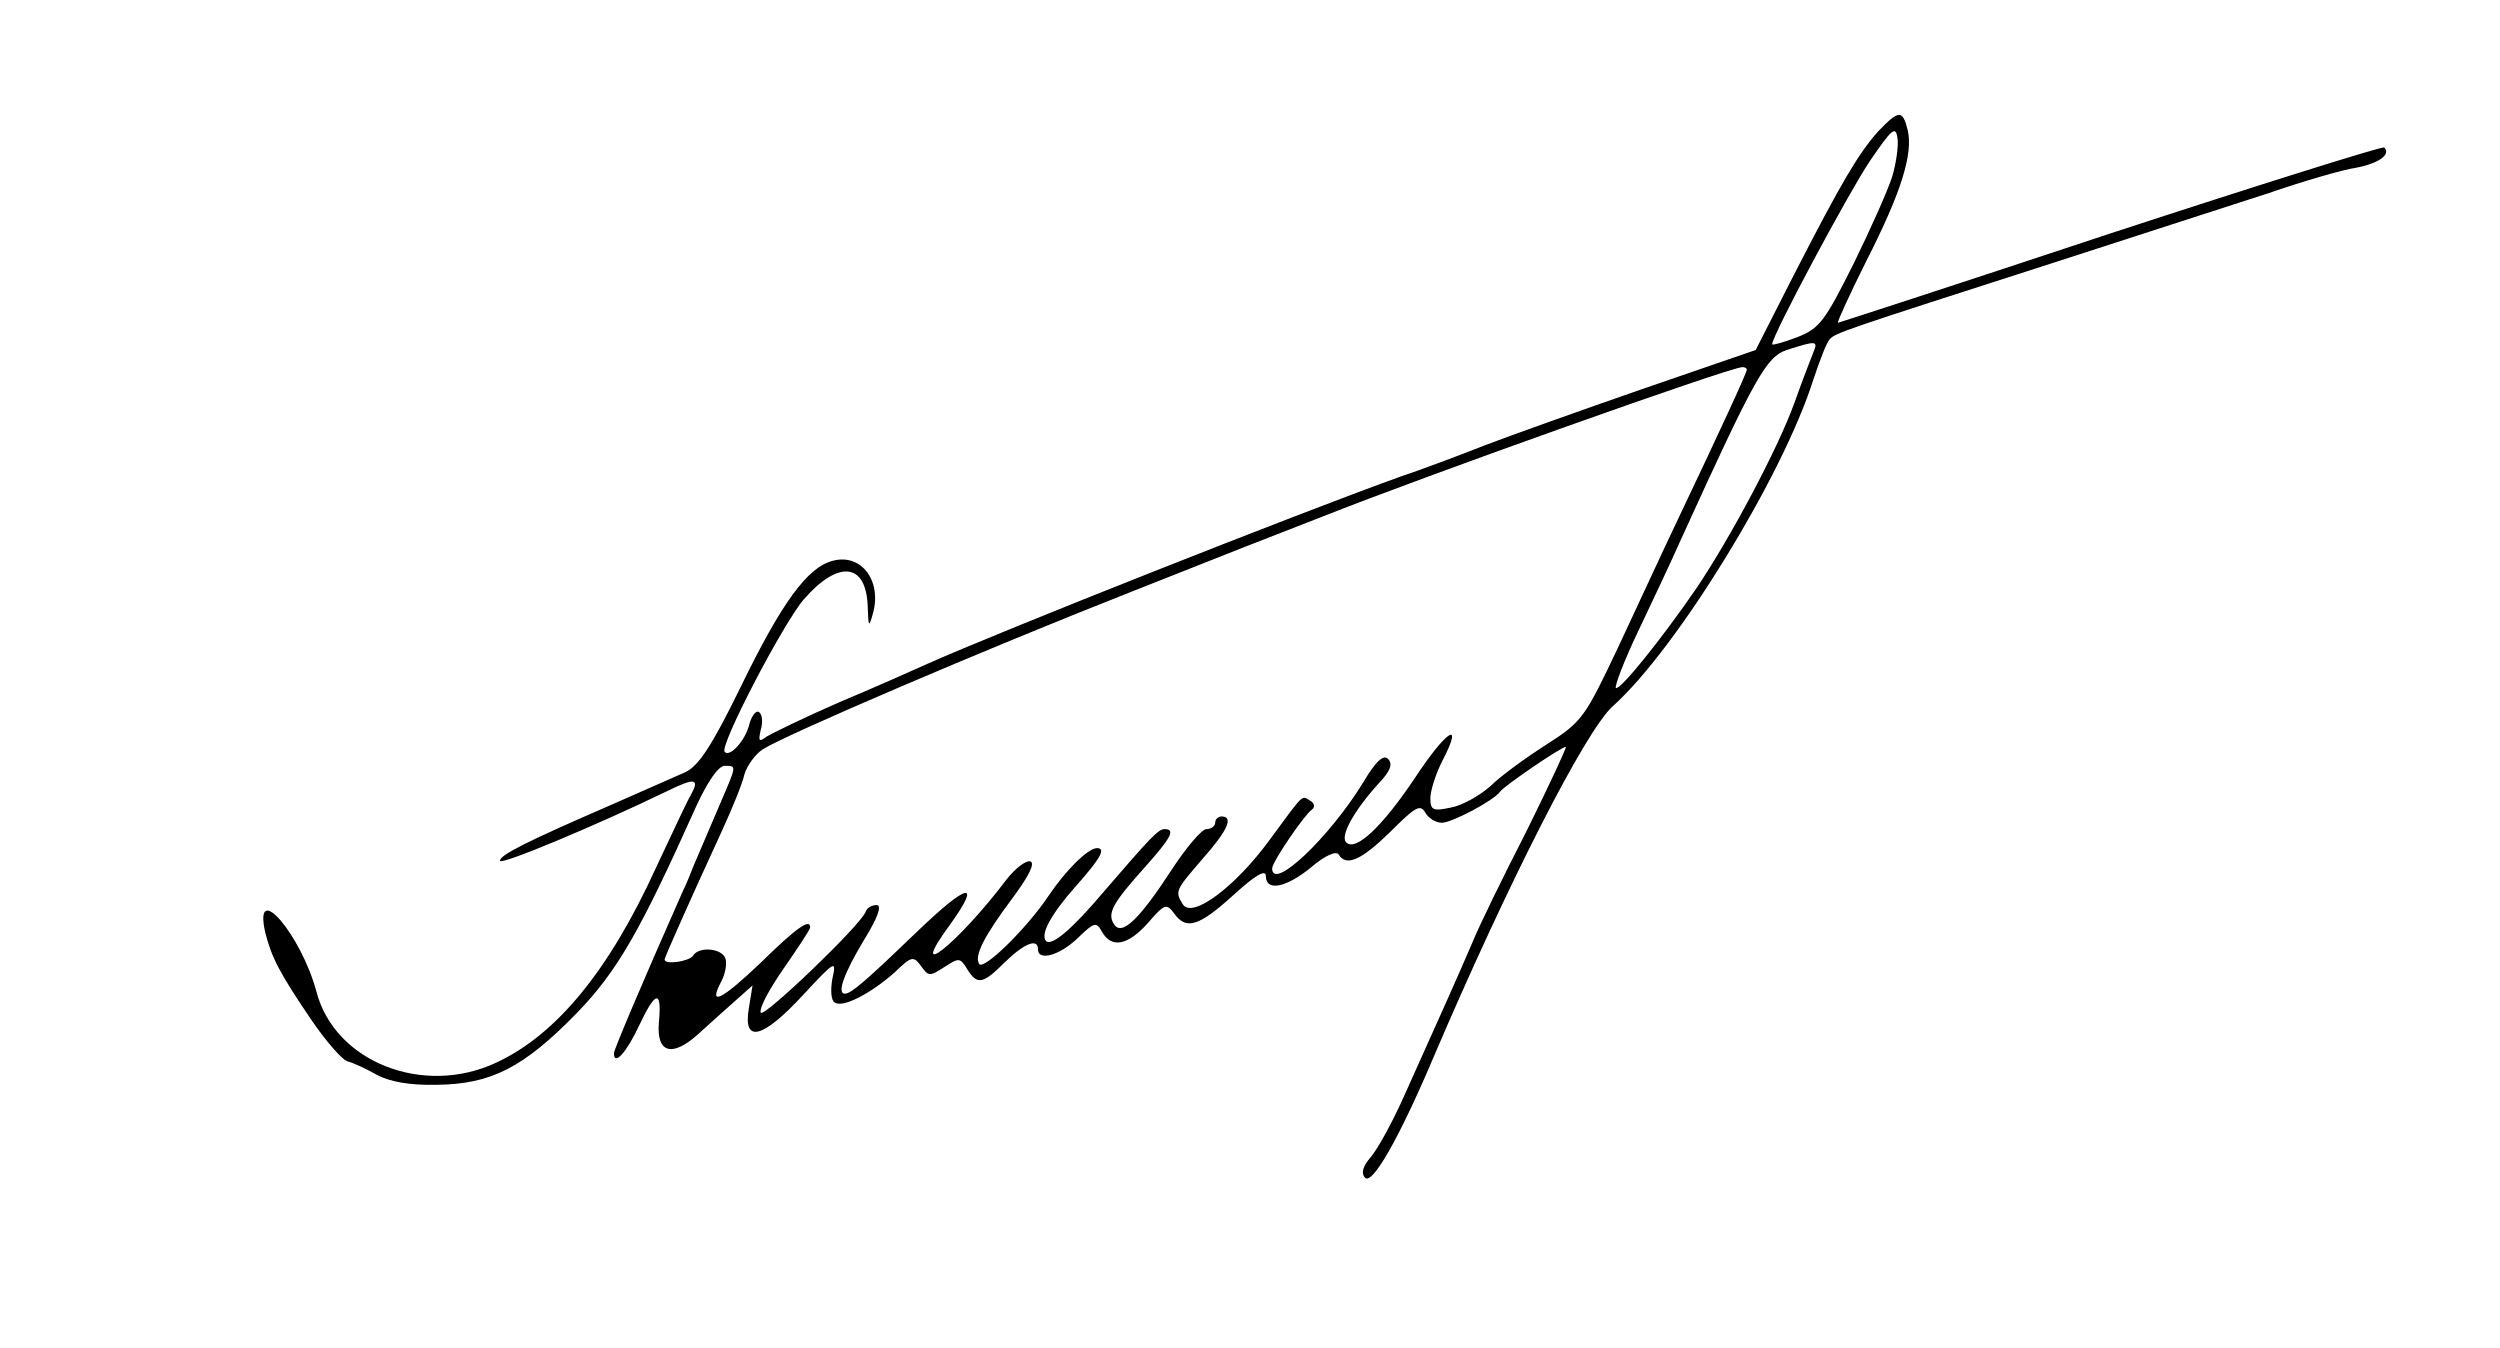 <?xml version="1.0" standalone="no"?>
<!DOCTYPE svg PUBLIC "-//W3C//DTD SVG 20010904//EN"
 "http://www.w3.org/TR/2001/REC-SVG-20010904/DTD/svg10.dtd">
<svg version="1.0" xmlns="http://www.w3.org/2000/svg"
 width="395pt" height="213pt" viewBox="0 0 395 213"
 preserveAspectRatio="xMidYMid meet">
<g transform="translate(0,213) scale(0.1,-0.1)"
fill="#000000" stroke="none">
<path d="M2968 1923 c-32 -36 -58 -80 -133 -226 l-61 -120 -180 -62 c-98 -34
-210 -74 -249 -89 -38 -15 -99 -38 -135 -50 -161 -58 -631 -244 -745 -295 -22
-10 -85 -38 -140 -61 -55 -24 -106 -49 -114 -54 -12 -9 -13 -7 -9 11 4 13 2
25 -3 28 -4 3 -11 -5 -15 -19 -6 -26 -31 -53 -39 -44 -9 9 93 204 125 241 55
63 99 58 101 -12 1 -32 2 -33 8 -11 15 52 -18 96 -63 84 -40 -10 -81 -66 -146
-200 -45 -92 -66 -124 -87 -134 -16 -7 -68 -30 -118 -52 -136 -59 -175 -79
-175 -88 0 -8 157 58 264 110 45 22 52 20 37 -7 -6 -10 -30 -62 -55 -115 -74
-162 -157 -263 -252 -307 -115 -54 -255 1 -284 112 -24 90 -100 179 -81 94 10
-40 23 -65 74 -140 22 -32 47 -61 56 -64 9 -2 30 -12 46 -21 20 -11 52 -17 95
-16 86 1 137 27 221 113 65 67 101 131 189 327 18 39 35 64 45 64 19 0 19 1
-6 -57 -32 -75 -42 -98 -44 -103 -1 -3 -8 -21 -17 -40 -66 -149 -108 -249
-108 -254 0 -21 20 1 40 44 26 55 36 57 31 4 -4 -48 21 -55 62 -18 18 16 44
40 59 53 l27 24 -6 -37 c-9 -55 22 -47 85 21 52 56 54 57 47 26 -3 -18 -2 -34
4 -37 13 -9 58 15 95 48 26 25 29 26 41 10 12 -17 14 -17 37 -2 23 15 25 15
36 -3 16 -26 25 -24 60 11 31 30 52 38 52 20 0 -19 34 -10 63 18 26 25 29 26
38 10 15 -27 41 -22 73 14 26 30 29 31 41 15 19 -27 39 -21 94 29 34 31 51 41
51 30 0 -25 32 -19 72 14 21 18 39 26 43 20 12 -20 36 -9 82 36 39 39 47 44
55 30 5 -9 17 -16 26 -16 16 0 82 35 92 49 6 9 97 71 104 71 2 0 -26 -60 -62
-133 -37 -72 -76 -152 -86 -177 -20 -47 -55 -125 -109 -245 -17 -38 -40 -80
-51 -93 -13 -15 -16 -26 -9 -33 11 -11 52 59 106 186 120 281 242 520 285 559
101 90 269 364 317 516 10 30 21 59 26 64 9 10 21 14 354 121 132 43 285 92
340 110 55 19 117 37 138 40 36 7 55 21 44 32 -3 2 -198 -59 -433 -136 -235
-78 -429 -141 -430 -141 -2 0 18 44 45 98 56 110 74 170 65 207 -8 32 -14 31
-46 -2z m22 -71 c-6 -20 -34 -83 -61 -138 -46 -92 -54 -103 -90 -117 -21 -8
-39 -13 -39 -11 0 14 120 238 154 289 35 51 41 57 44 37 2 -12 -2 -39 -8 -60z
m-125 -279 c-4 -10 -18 -46 -30 -80 -26 -72 -101 -213 -155 -293 -55 -80 -121
-162 -127 -157 -2 3 13 43 35 89 22 46 53 112 69 148 117 257 134 286 166 297
47 15 50 15 42 -4z m-105 -27 c0 -5 -43 -98 -111 -241 -21 -44 -62 -133 -92
-197 -53 -112 -57 -118 -113 -154 -33 -21 -73 -50 -89 -66 -17 -15 -45 -31
-63 -34 -28 -6 -32 -4 -32 15 0 12 9 40 20 61 33 64 5 46 -45 -30 -51 -76 -93
-116 -108 -101 -10 10 12 50 52 94 18 19 22 30 14 38 -7 7 -19 -3 -39 -37 -54
-88 -144 -173 -144 -136 0 10 51 85 63 93 5 4 4 10 -3 14 -14 8 -8 14 -64 -62
-54 -74 -122 -125 -137 -102 -13 21 -12 22 31 72 39 44 50 67 30 67 -5 0 -10
-4 -10 -10 0 -5 -6 -10 -14 -10 -7 0 -31 -28 -54 -63 -52 -80 -80 -107 -92
-87 -11 17 -2 33 49 90 41 46 49 60 31 60 -10 0 -22 -13 -97 -100 -49 -58 -81
-85 -90 -77 -10 10 7 42 47 87 39 44 48 60 33 60 -15 -1 -49 -35 -76 -75 -34
-51 -103 -119 -110 -108 -8 13 8 44 52 103 26 35 37 56 29 59 -7 2 -24 -11
-38 -29 -78 -103 -159 -166 -89 -71 51 71 28 66 -52 -11 -79 -76 -104 -98
-114 -98 -13 0 -2 31 29 83 23 37 30 57 21 57 -7 0 -15 -4 -17 -10 -7 -21
-163 -170 -166 -160 -3 7 14 38 37 71 22 32 41 60 41 64 0 14 -21 0 -78 -56
-63 -60 -84 -70 -62 -29 6 12 9 28 6 36 -6 16 -42 19 -51 4 -6 -9 -45 -15 -45
-6 0 3 38 89 91 204 16 35 32 74 35 88 4 14 17 32 29 40 34 22 346 156 585
250 118 47 253 100 300 118 161 64 641 235 663 236 4 0 7 -2 7 -4z"/>
</g>
</svg>
